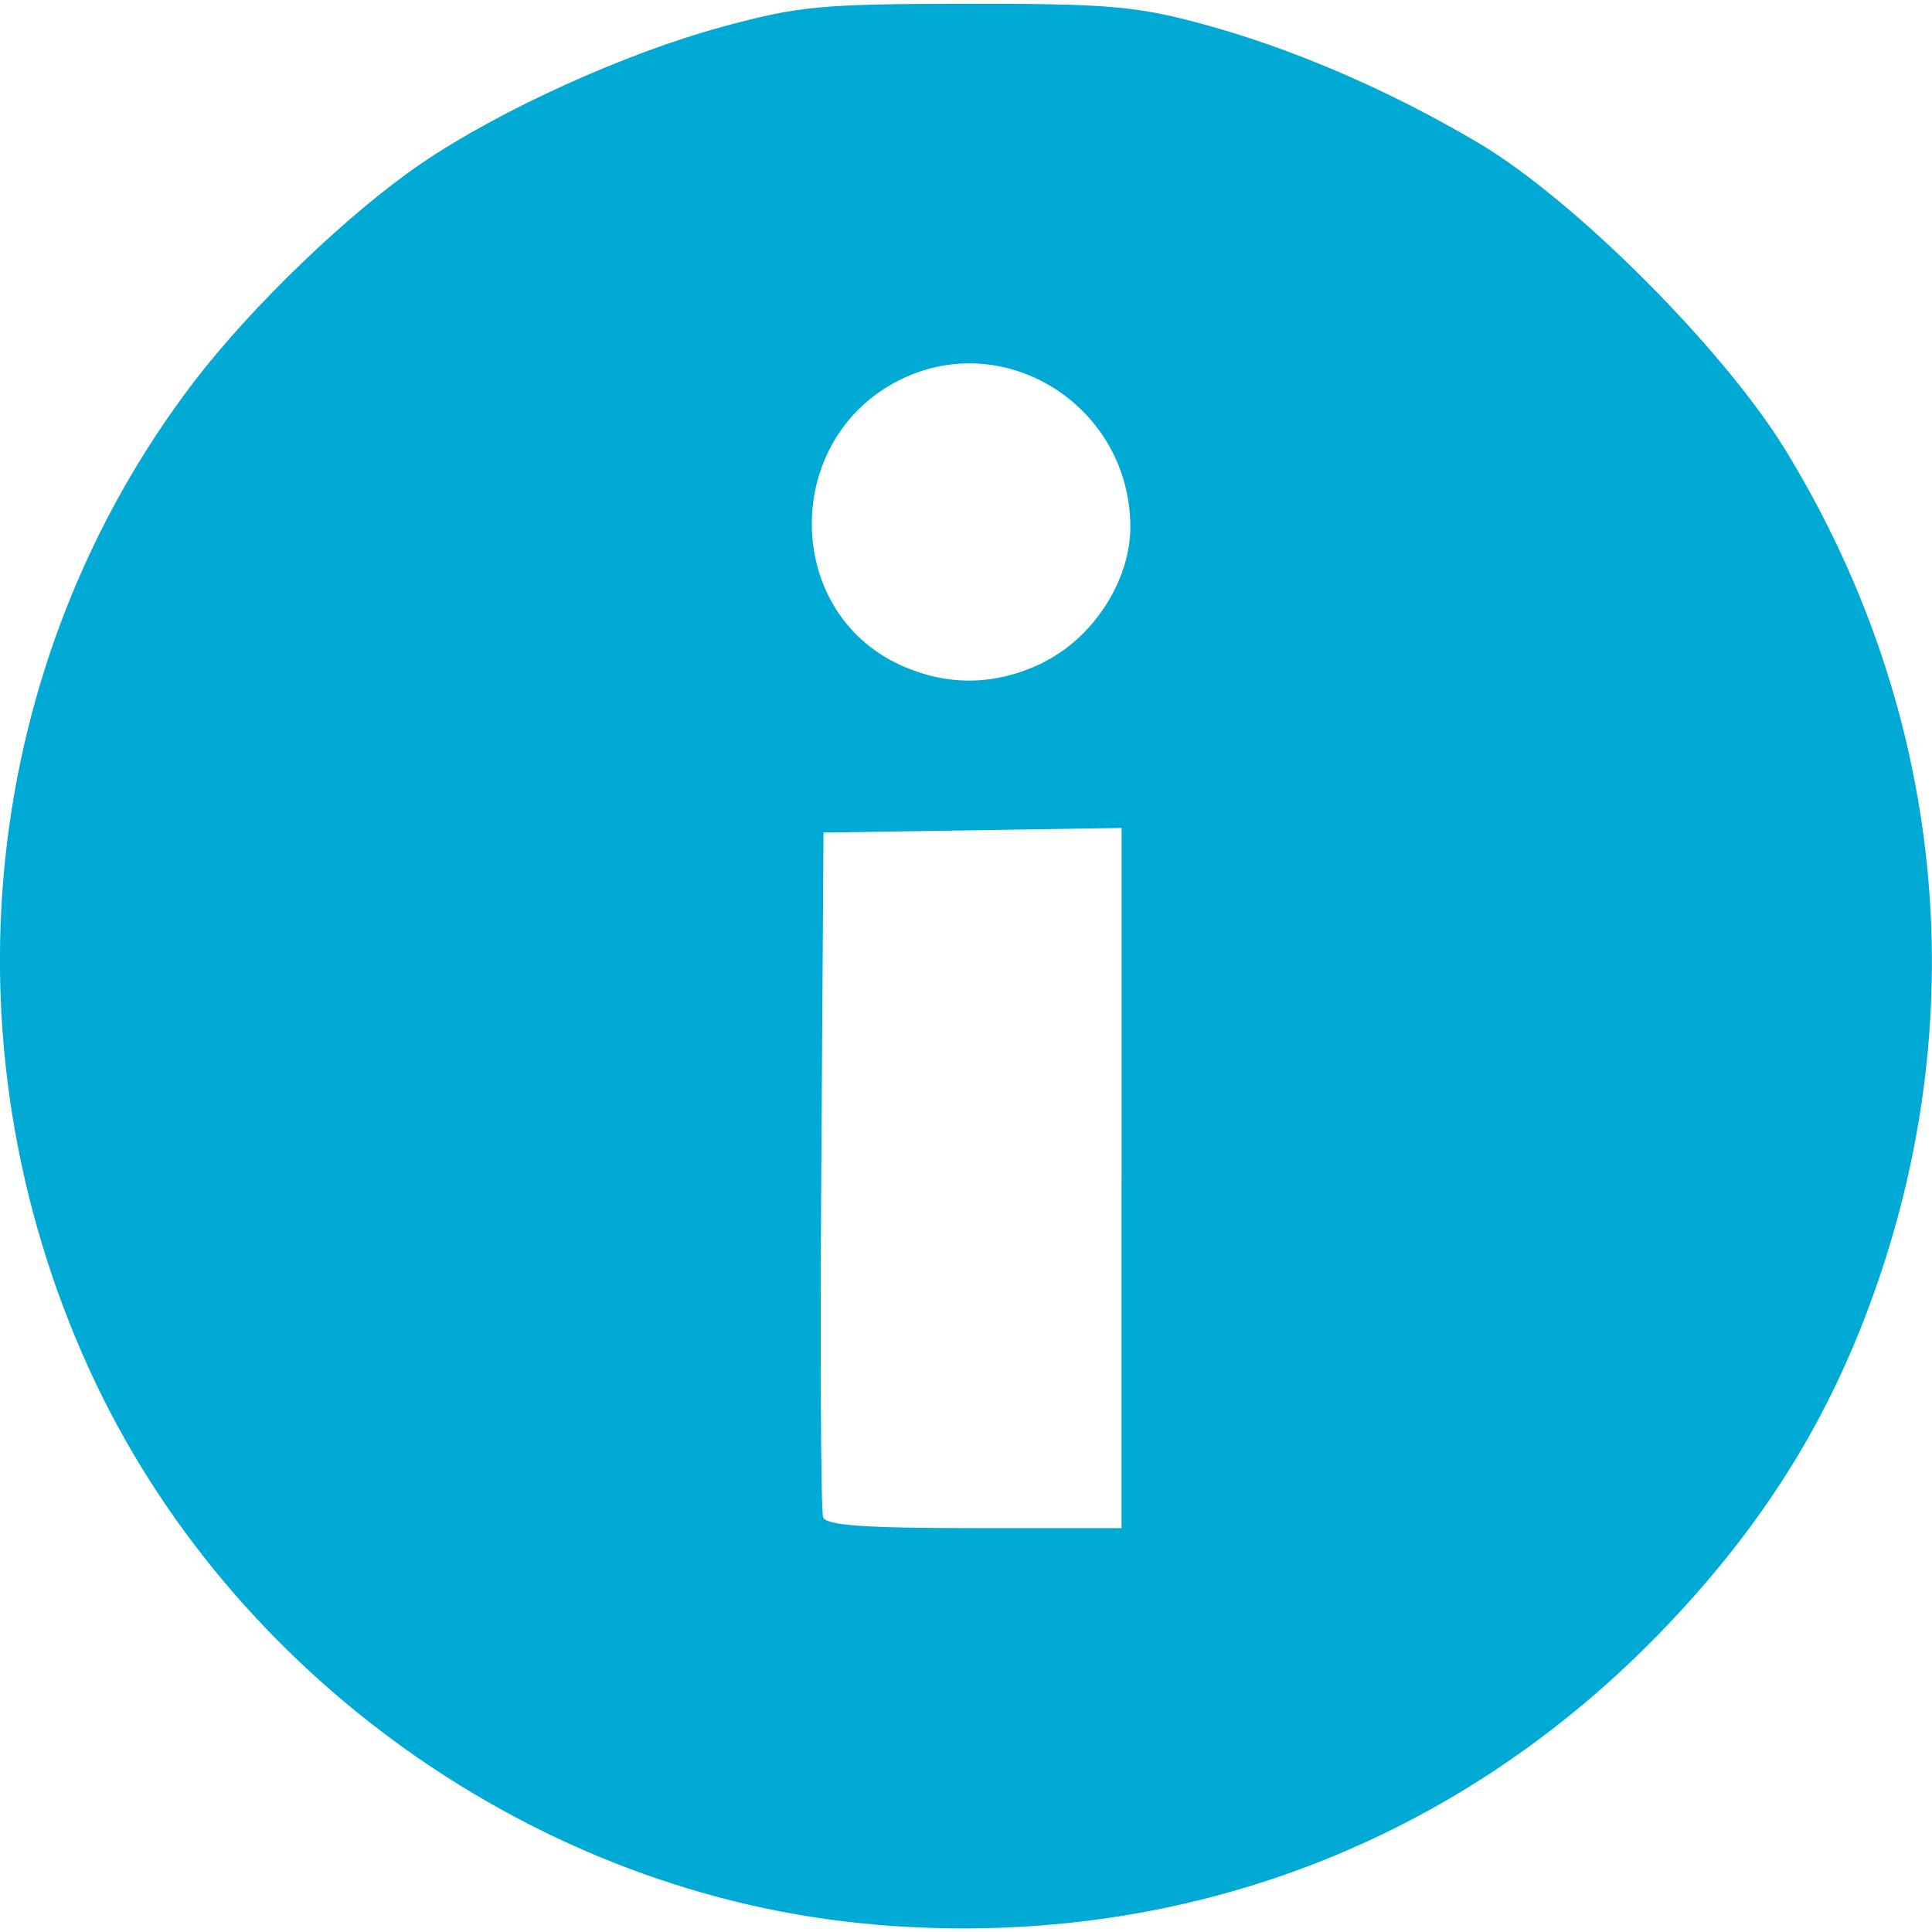 <?xml version="1.0" encoding="UTF-8" standalone="no"?>
<!-- Svg Vector Icons : http://www.onlinewebfonts.com/icon -->
<svg id="svg2" xmlns:rdf="http://www.w3.org/1999/02/22-rdf-syntax-ns#" xmlns="http://www.w3.org/2000/svg" xml:space="preserve" height="20" viewBox="0 0 20 20" width="20" version="1.1" x="0px" y="0px" enable-background="new 0 0 1000 1000" xmlns:cc="http://creativecommons.org/ns#" xmlns:dc="http://purl.org/dc/elements/1.1/"><path id="path2995" fill="#01aad5" d="m9.037 19.921c-3.463-0.3-6.665-2.569-8.115-5.75-1.544-3.389-1.128-7.317 1.083-10.215 0.599-0.785 1.614-1.76 2.361-2.267 0.811-0.551 2.102-1.137 3.106-1.41 0.797-0.217 1.021-0.238 2.529-0.24 1.438-0.002 1.754 0.024 2.409 0.199 0.944 0.252 1.967 0.691 2.902 1.246 0.99 0.588 2.527 2.126 3.166 3.167 1.593 2.597 1.95 5.642 0.999 8.508-0.469 1.415-1.163 2.559-2.226 3.675-2.161 2.266-5.071 3.36-8.214 3.088zm2.574-7.725v-3.625l-1.543 0.024-1.543 0.024-0.023 3.488c-0.013 1.919-0.004 3.538 0.019 3.6 0.032 0.084 0.429 0.112 1.566 0.112h1.523v-3.625zm-0.823-5.333c0.527-0.255 0.913-0.85 0.913-1.407 0-1.237-1.276-2.061-2.37-1.531-1.233 0.597-1.237 2.402-0.007 2.961 0.484 0.22 0.981 0.212 1.465-0.022z"/></svg>
